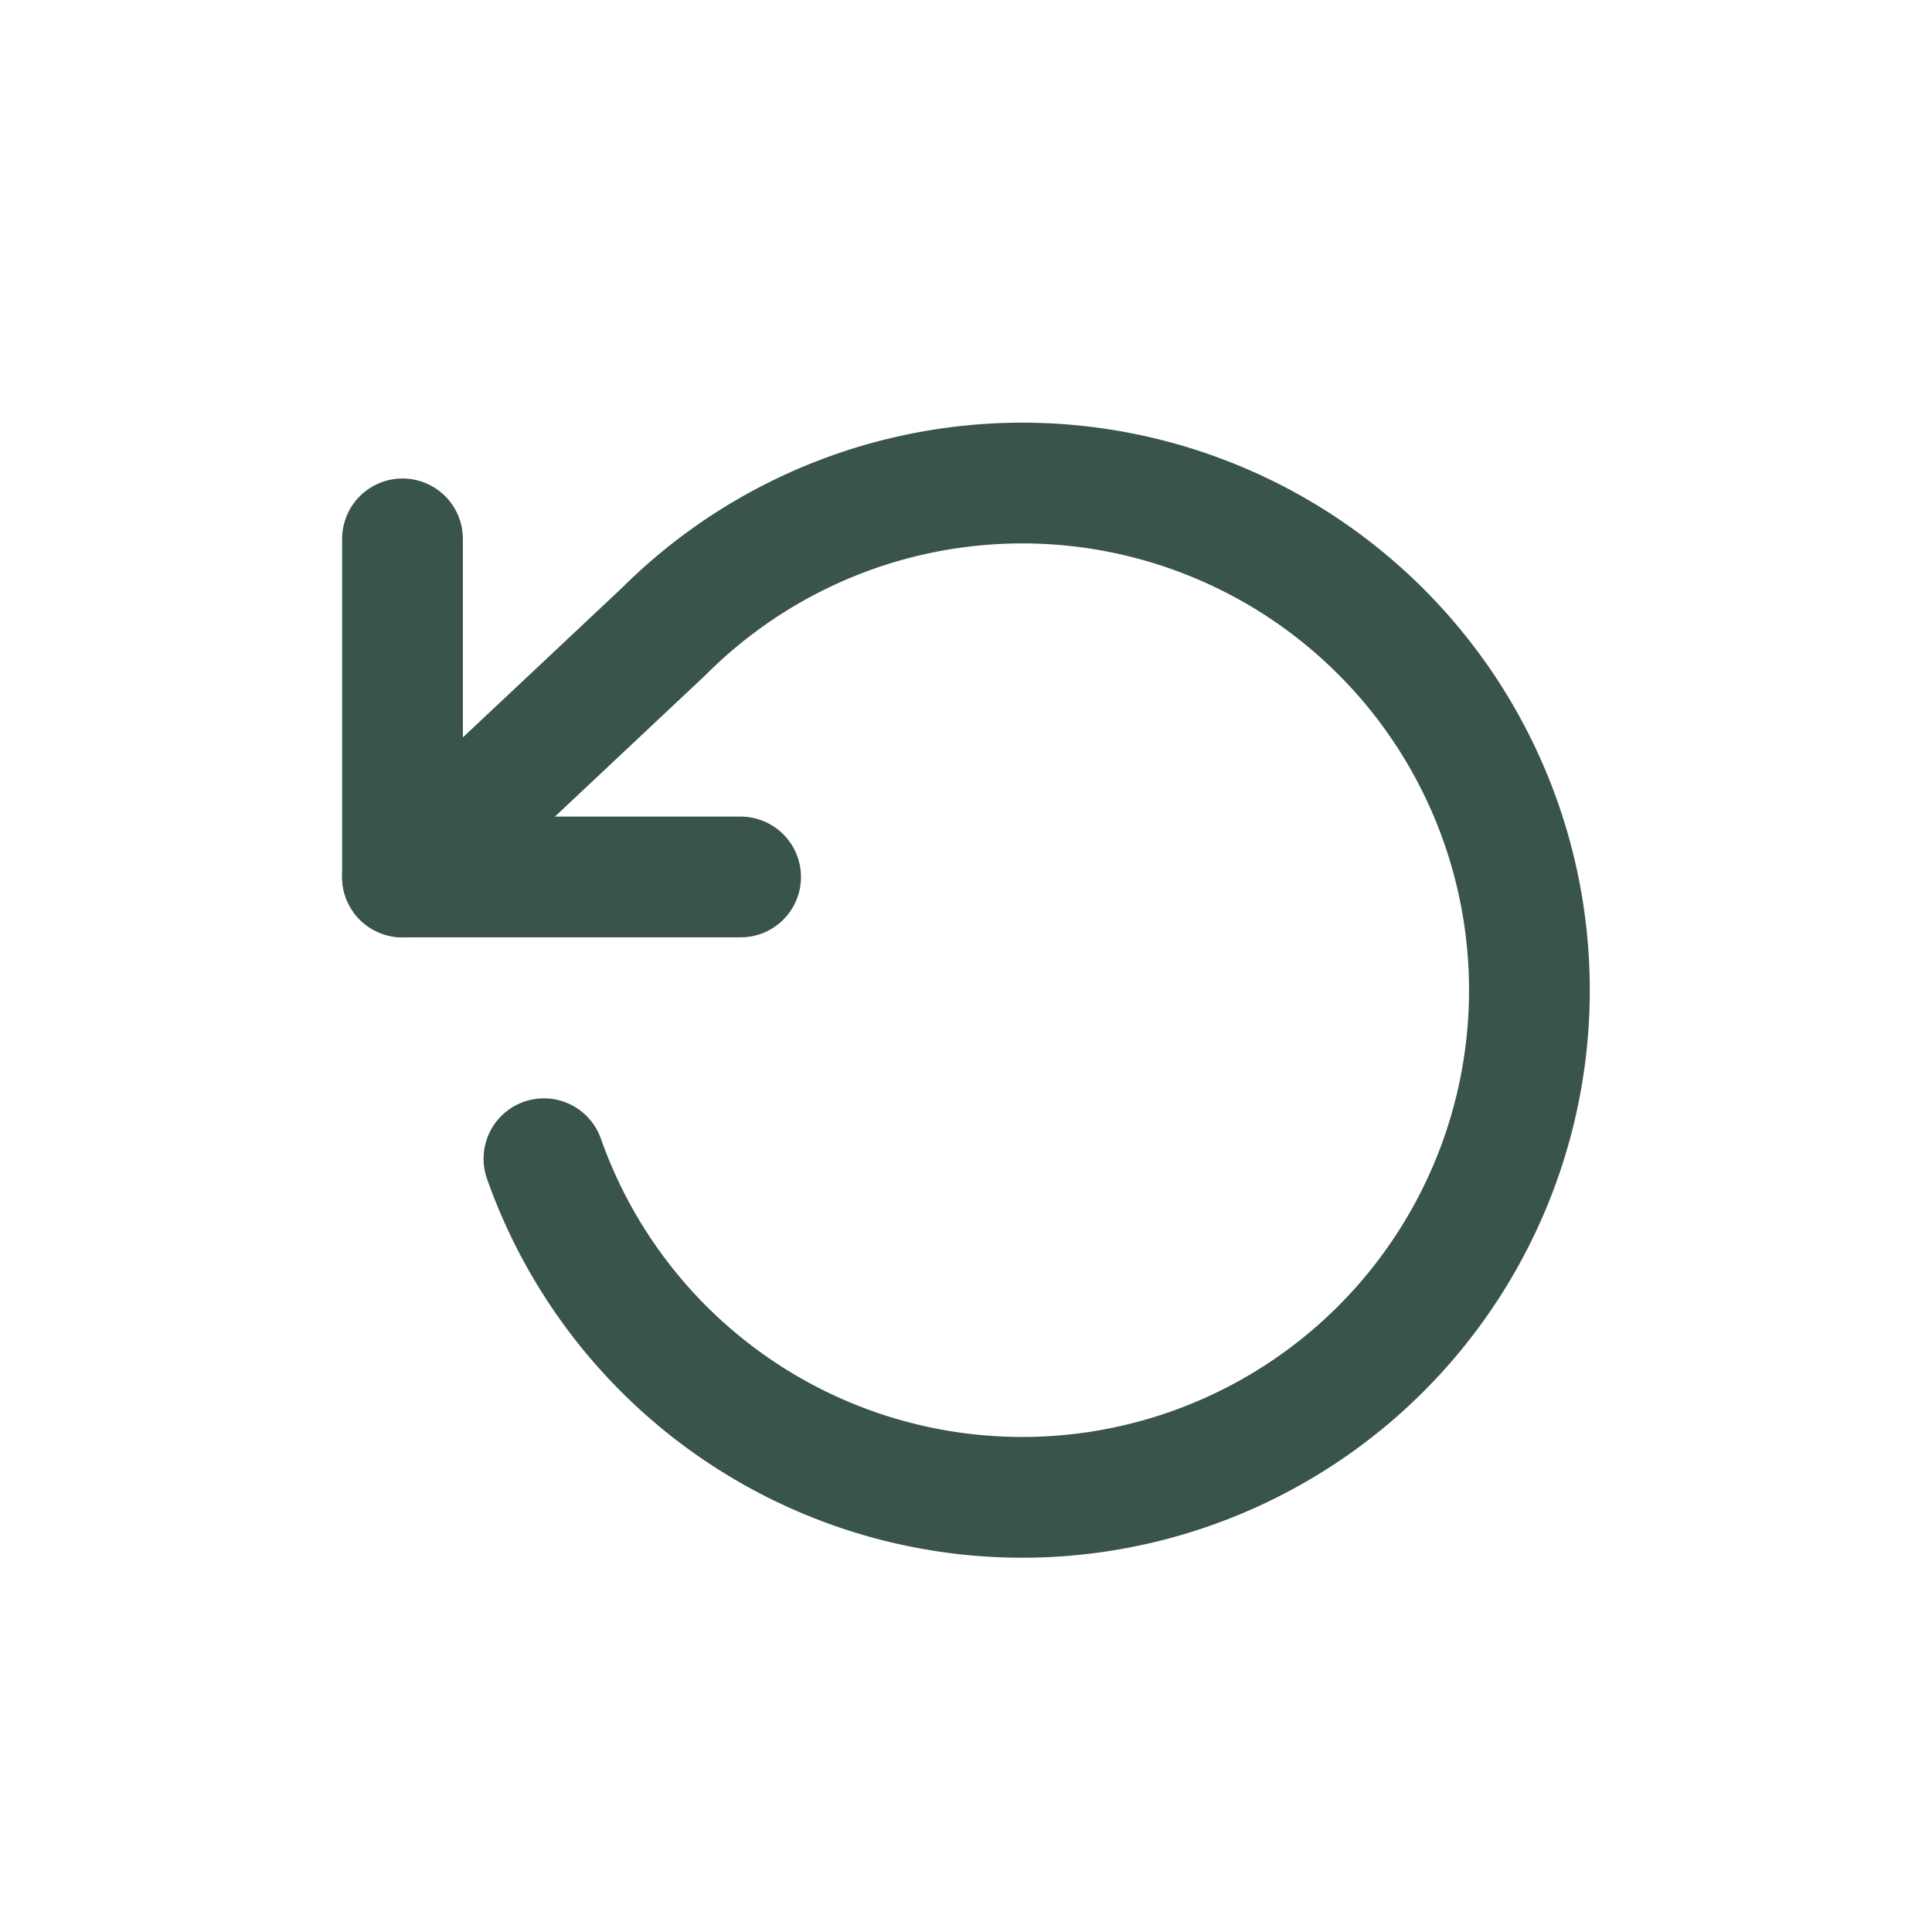 <svg xmlns="http://www.w3.org/2000/svg" fill="none" width="24" height="24" viewBox="0 0 24 24"><path stroke="#395449" stroke-linecap="round" stroke-linejoin="round" stroke-width="1.5" d="M5 6.694v4.2h4.2"/><path stroke="#395449" stroke-linecap="round" stroke-linejoin="round" stroke-width="1.5" d="M6.757 14.394a6.3 6.3 0 1 0 1.491-6.552L5 10.894"/></svg>
